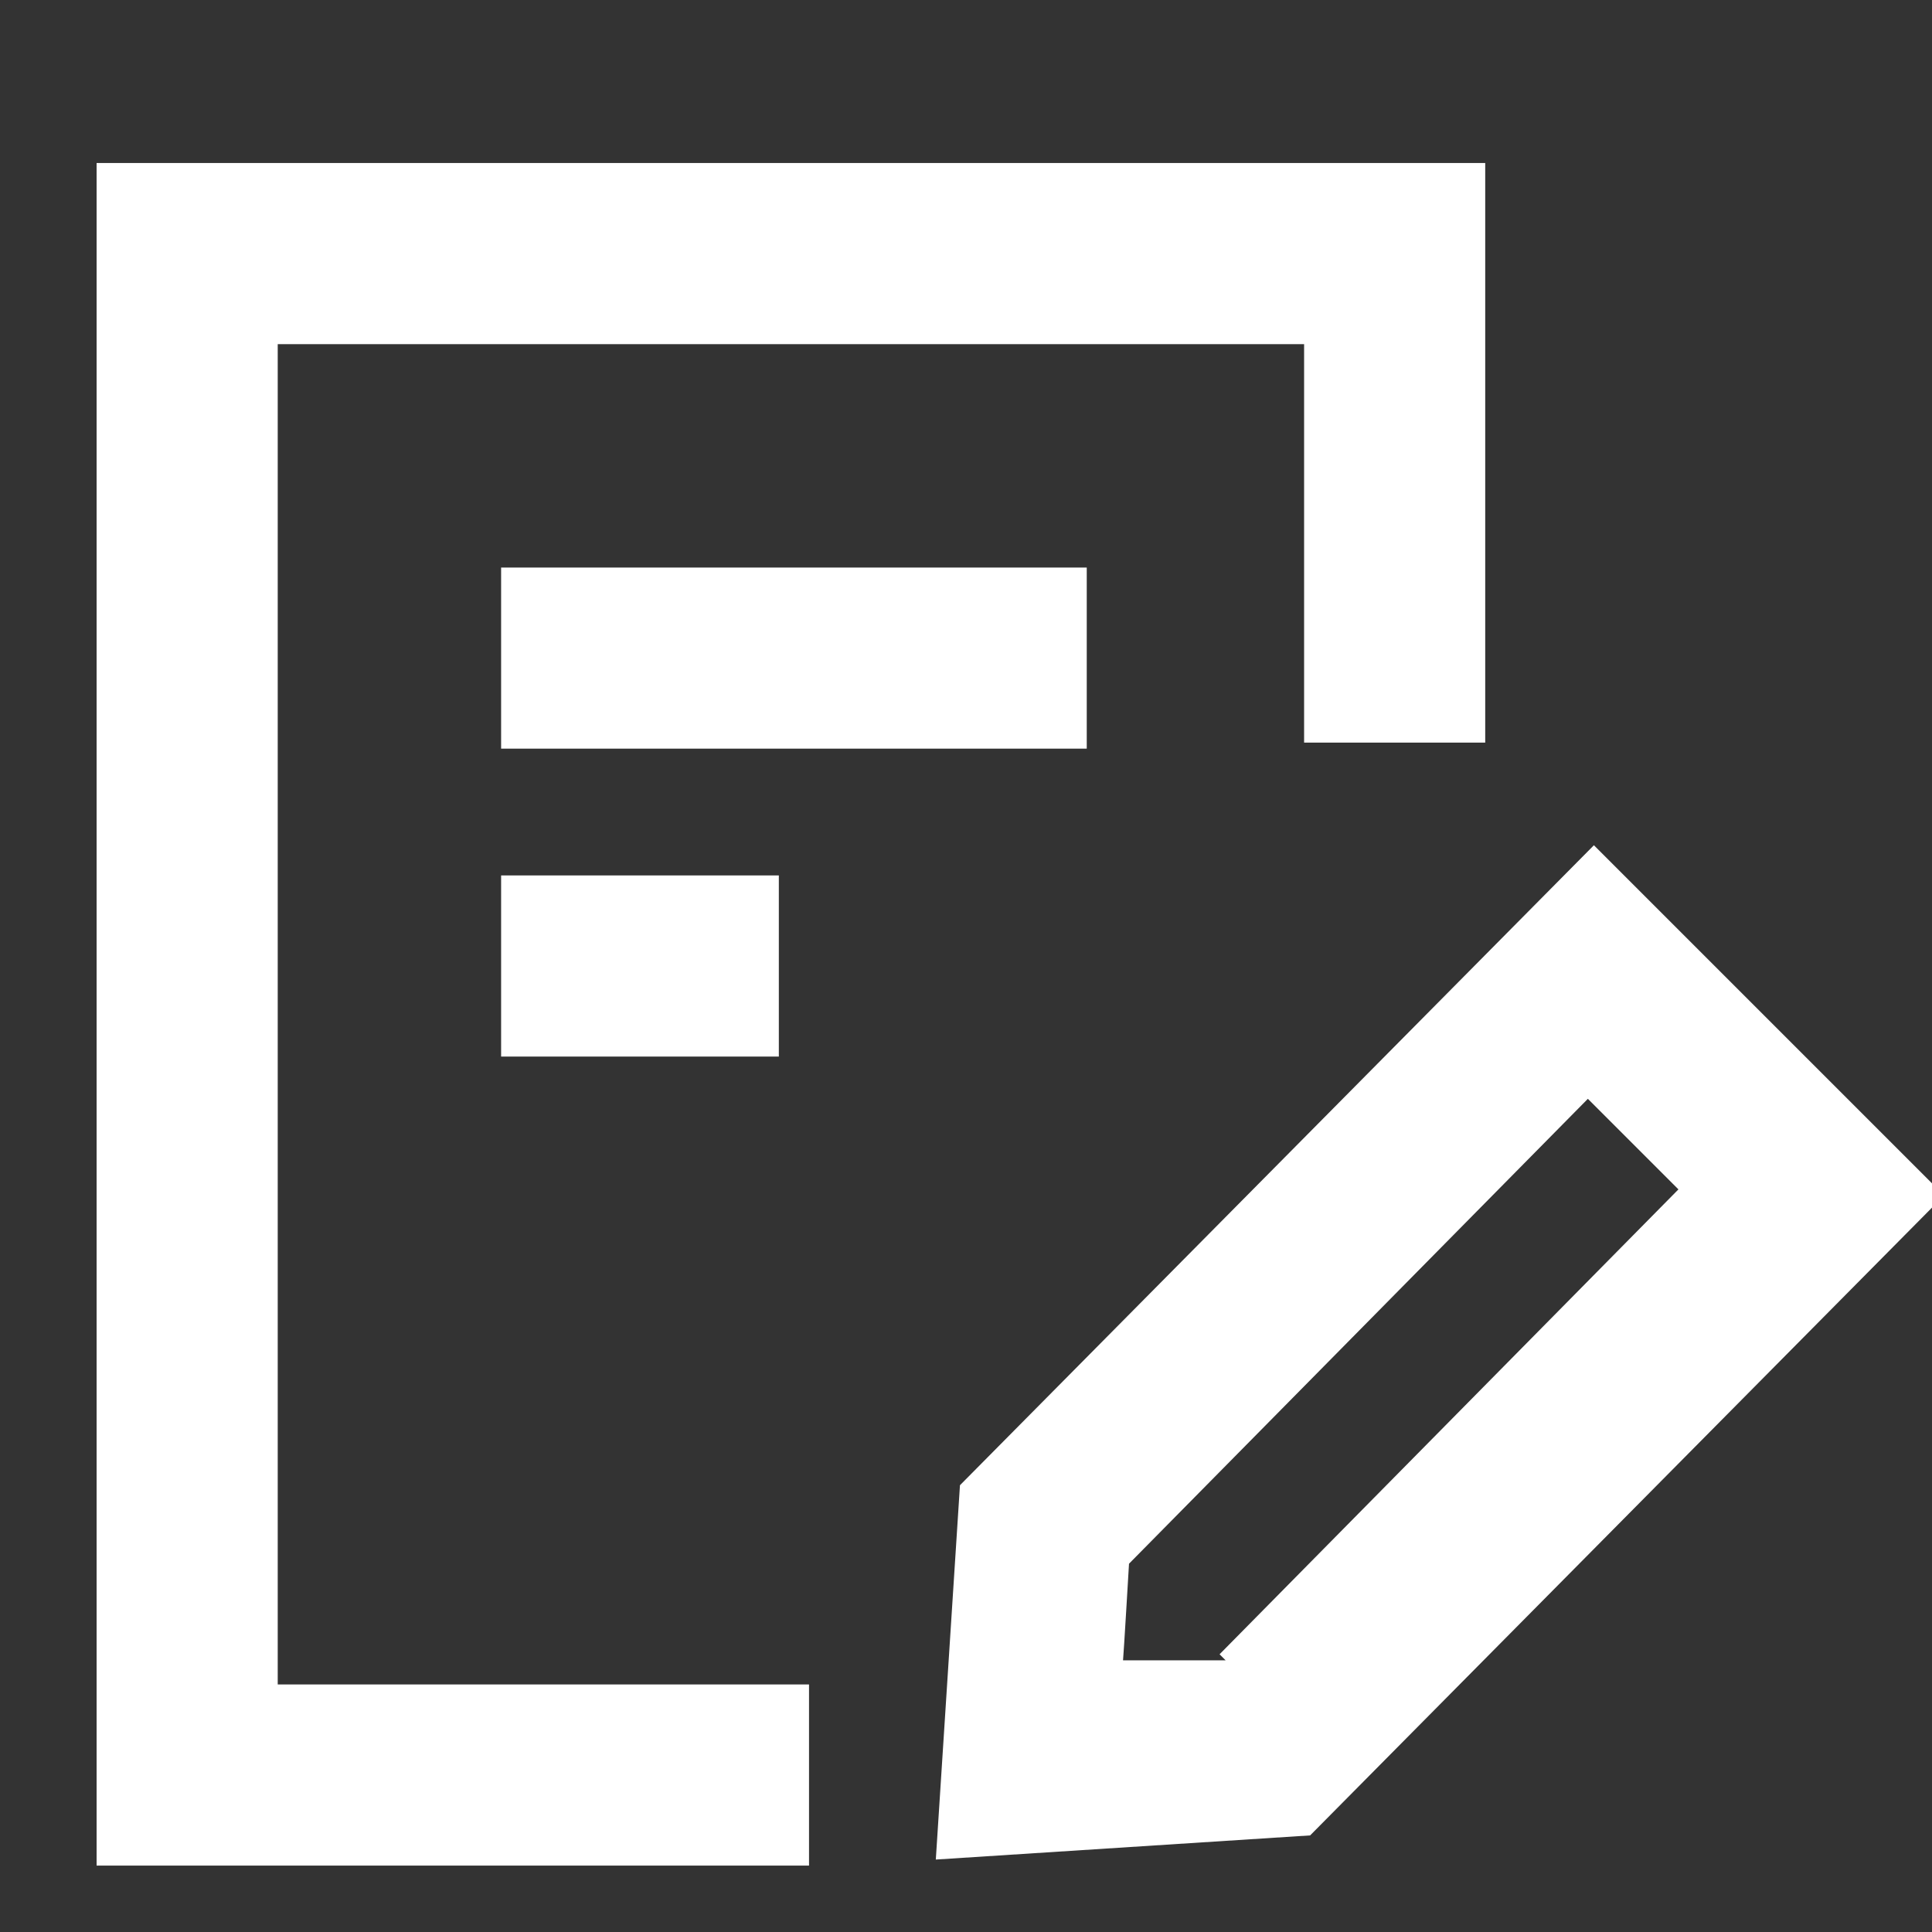 <svg width="32" height="32" viewBox="0 0 32 32" fill="none" xmlns="http://www.w3.org/2000/svg">
<rect x="0" y="0" width="32" height="32" fill="#333333" stroke="none"/>
<g clip-path="url(#clip0_674_9562)">
<path fill-rule="evenodd" clip-rule="evenodd" d="M21.6 5.7H4.6V27.9H13.4V30.9H1.6V2.7H24.6V12.3H21.6V5.7ZM8.3 9.4H18V12.4H8.3V9.4ZM12.9 14.5H8.3V17.5H12.9V14.5ZM15.9 24.6L26.4 14L32.2 19.8L21.7 30.4L15.5 30.8L15.9 24.6ZM18.601 27.5H20.3L20.2 27.4L27.8 19.7L26.3 18.2L18.7 25.9C18.7 25.9 18.611 27.409 18.601 27.5Z" fill="#ffffff"/>
</g>
<defs>
<clipPath id="clip0_674_9562">
<rect width="32" height="32" fill="white"/>
</clipPath>
</defs>
</svg>